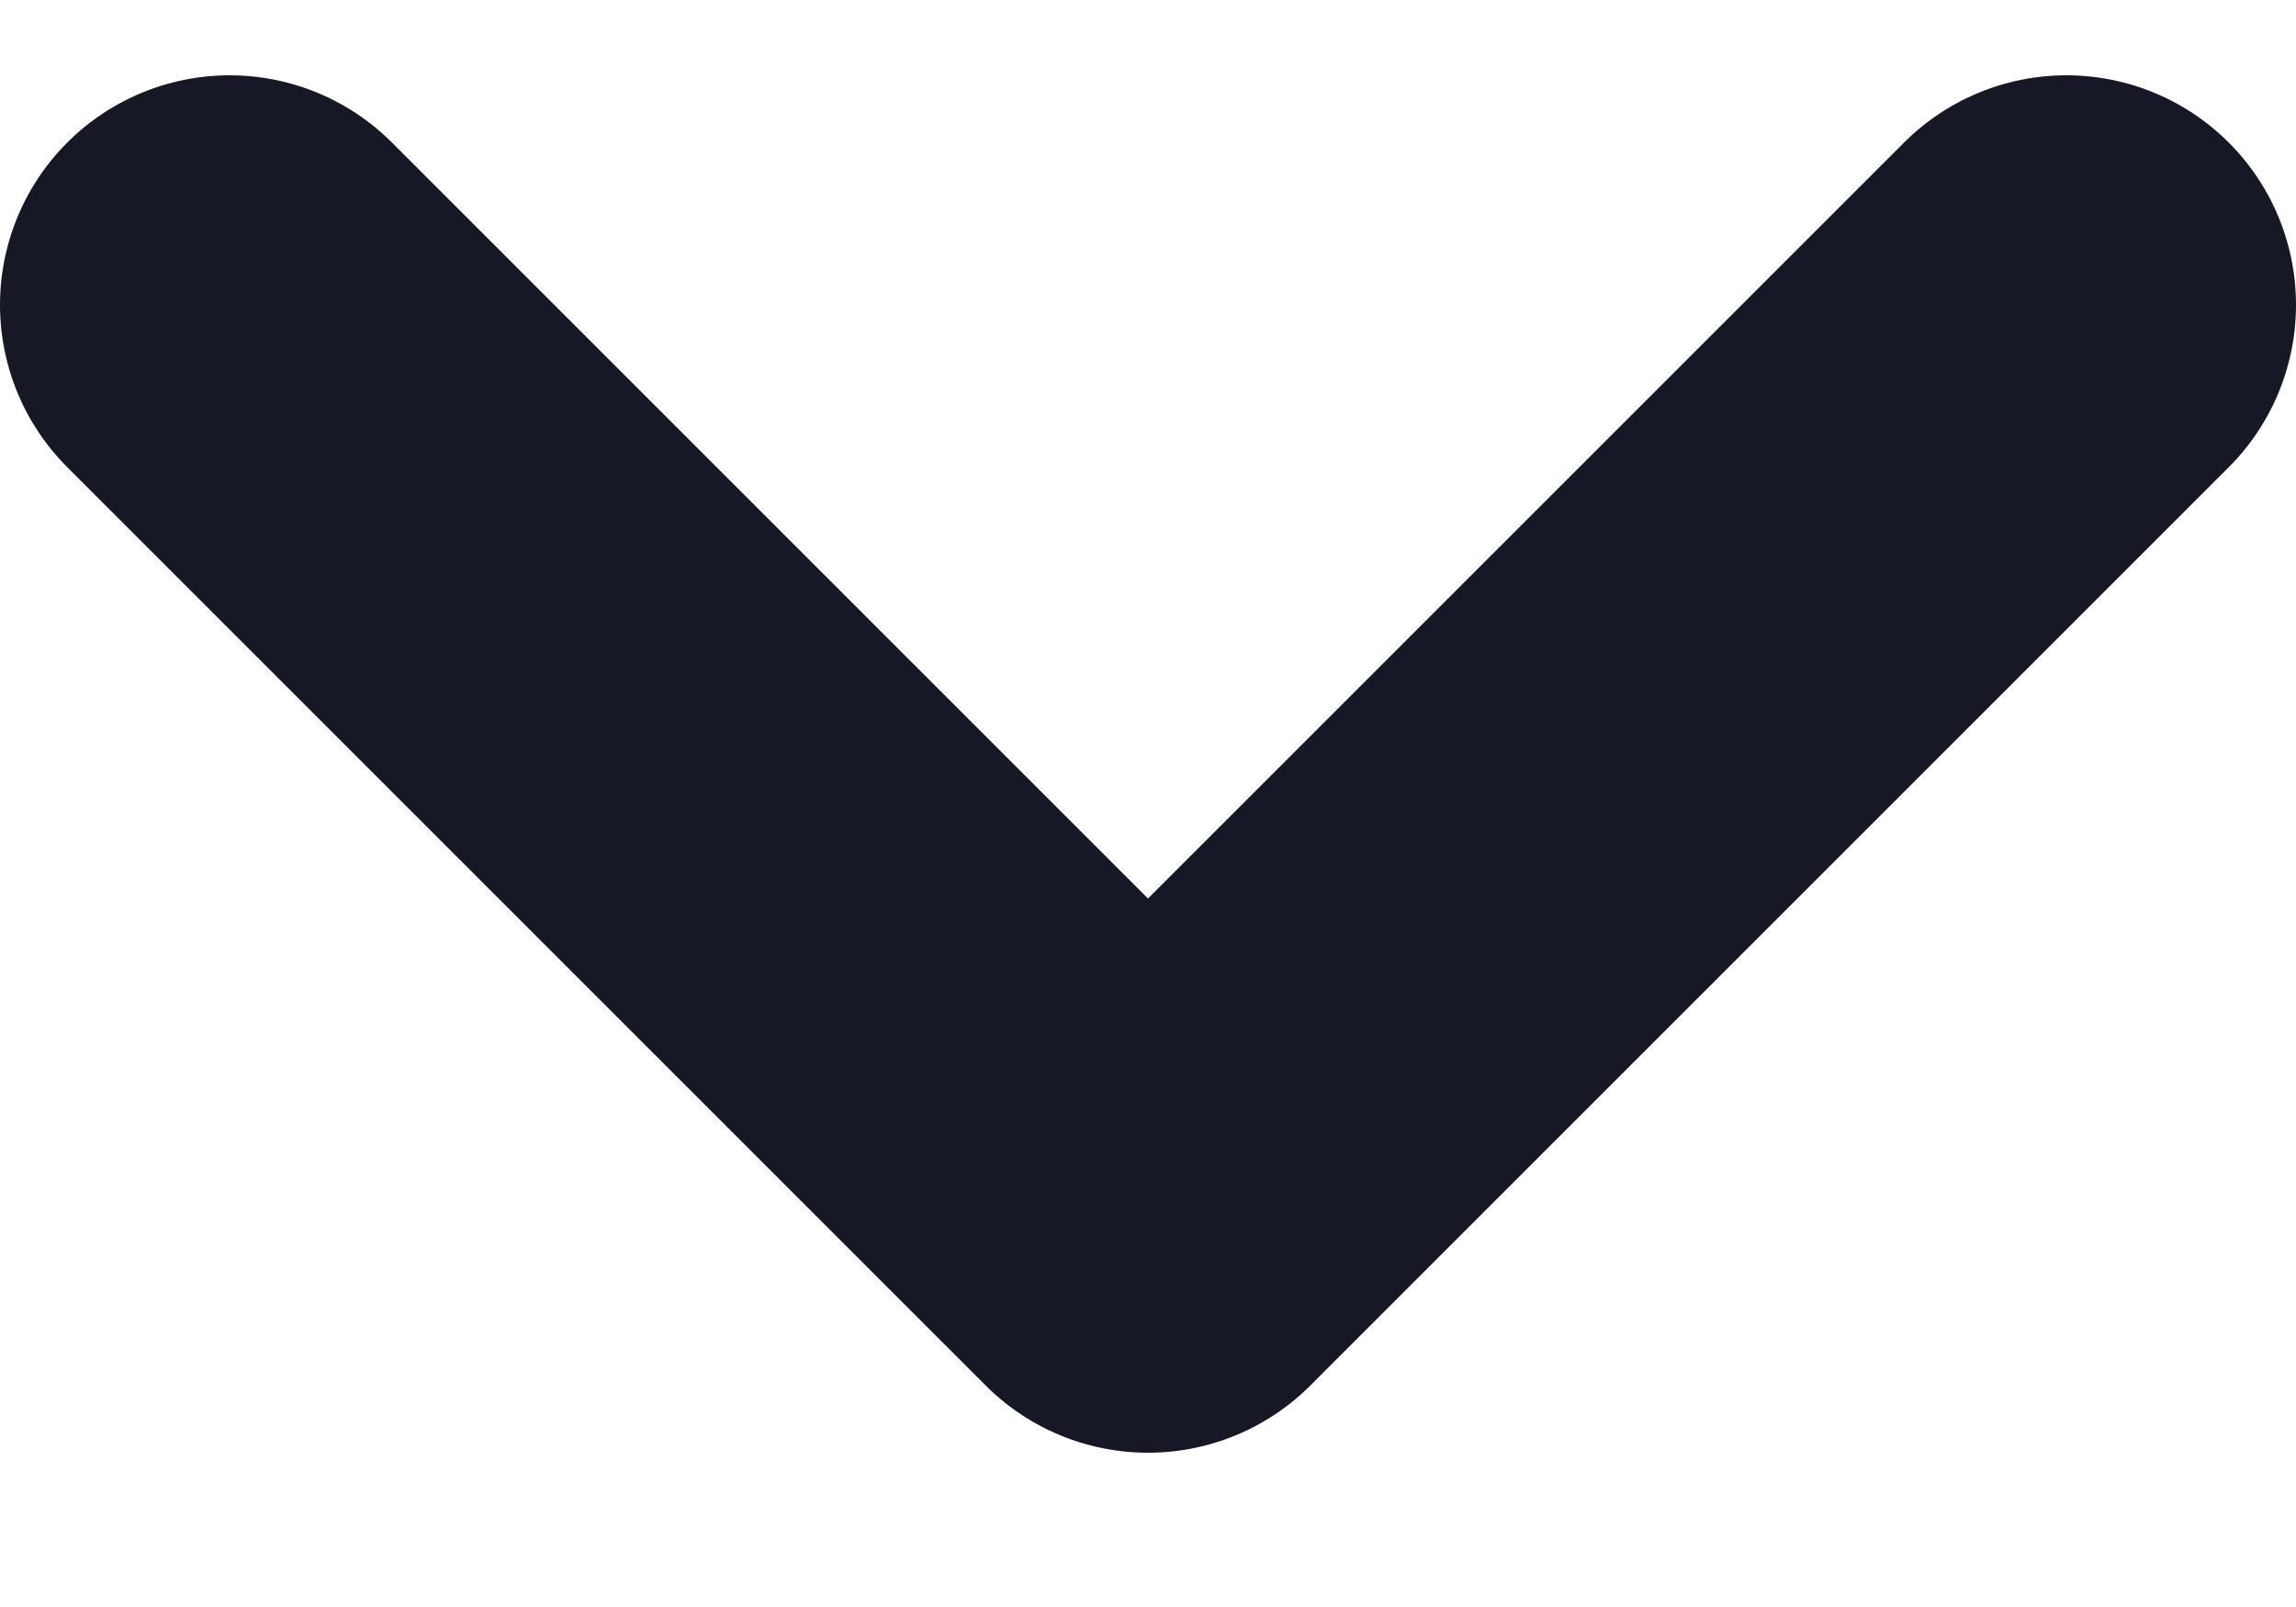 <svg xmlns="http://www.w3.org/2000/svg" width="10" height="7" viewBox="0 0 10 7" fill="none">
<path d="M9 1.328L5 5.328L1 1.328" stroke="#161925" stroke-width="2" stroke-linecap="round" stroke-linejoin="round"/>
</svg>